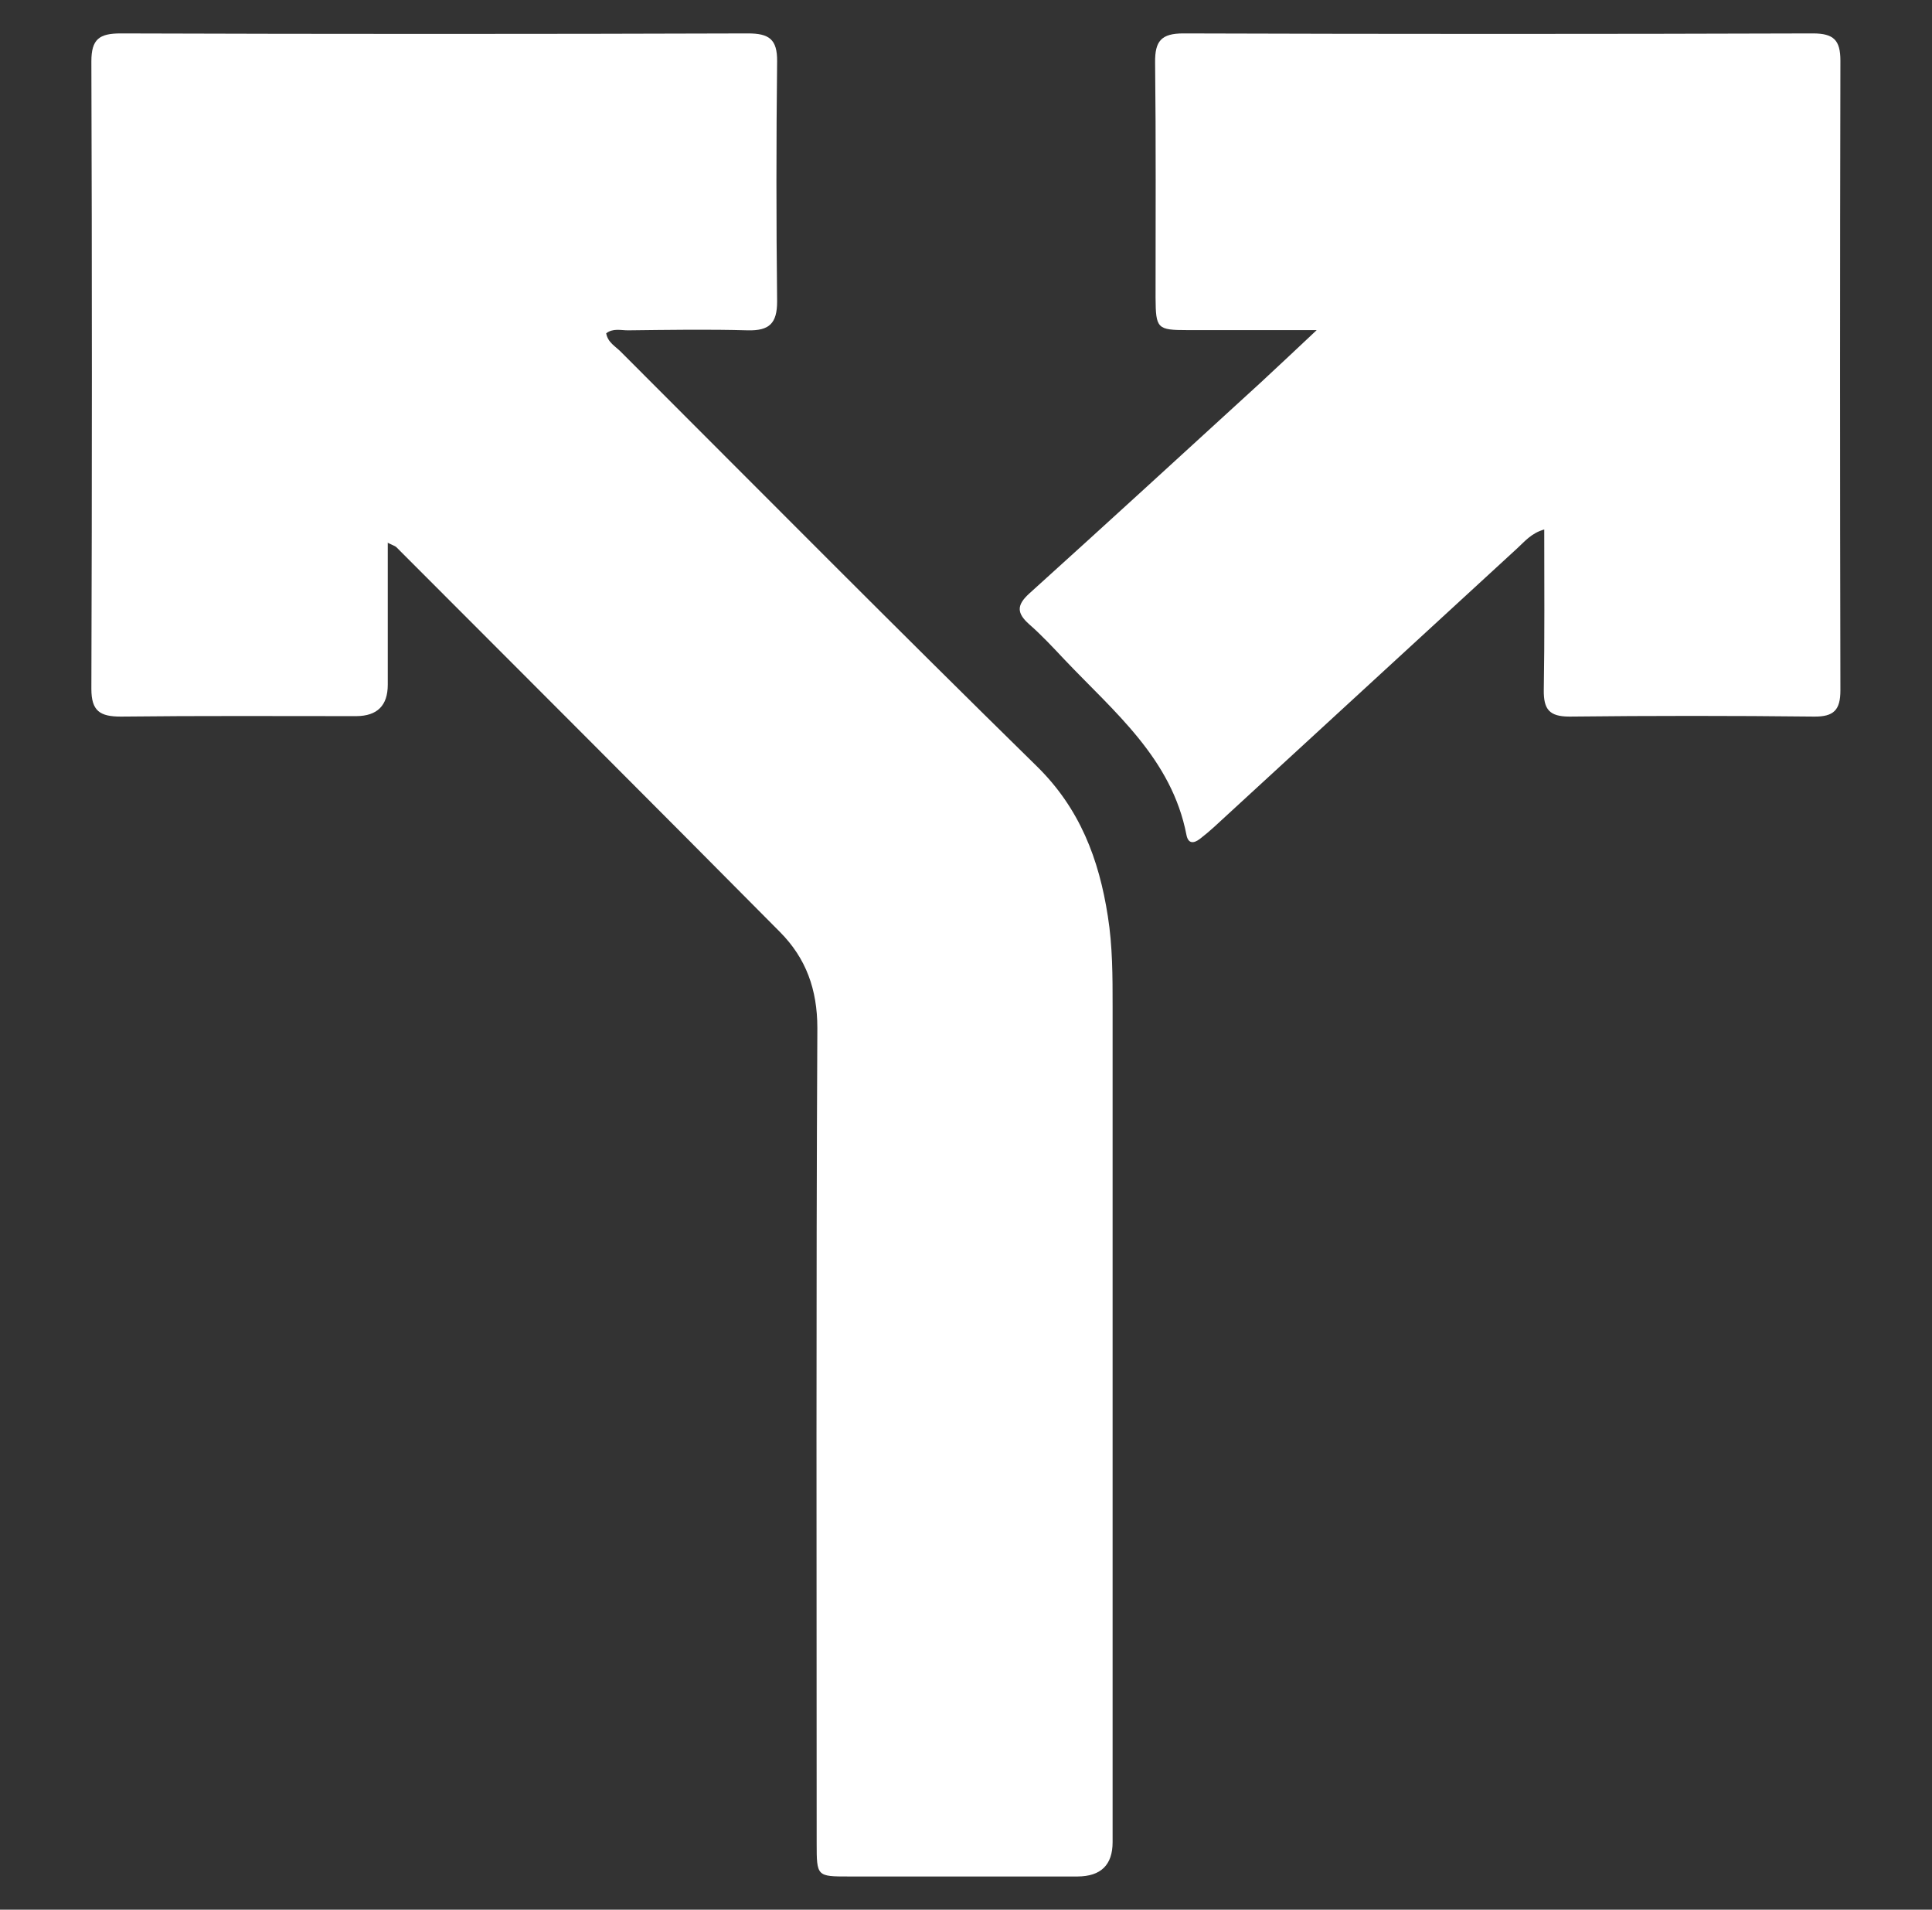 <?xml version="1.0" encoding="UTF-8"?>
<svg id="Layer_1" data-name="Layer 1" xmlns="http://www.w3.org/2000/svg" version="1.1" viewBox="0 0 85 84">
  <rect x="0" y="0" width="85" height="84" fill="#333333" stroke="none"/>
  <defs>
    <style>
      .cls-1 {
        fill: #fff;
        stroke-width: 0px;
      }
    </style>
  </defs>
  <path class="cls-1" d="M17.06,23.86c0,2.17,0,4.22,0,6.26q0,1.37-1.38,1.38c-3.45,0-6.91-.02-10.36.02-.92,0-1.3-.24-1.3-1.22.03-9.2.03-18.4,0-27.6,0-.98.35-1.23,1.29-1.23,9.2.03,18.4.03,27.6,0,.93,0,1.29.26,1.28,1.23-.04,3.52-.04,7.04,0,10.56,0,.96-.34,1.29-1.28,1.27-1.76-.05-3.52-.02-5.28,0-.32,0-.66-.1-.96.13.07.41.42.58.66.83,6.08,6.08,12.14,12.19,18.28,18.21,1.9,1.86,2.74,4.09,3.13,6.6.21,1.32.21,2.64.21,3.97,0,12.26,0,24.51,0,36.76q0,1.5-1.54,1.51c-3.36,0-6.71,0-10.06,0-1.41,0-1.42,0-1.42-1.46,0-11.95-.03-23.91.03-35.86,0-1.7-.5-3.07-1.64-4.22-5.61-5.66-11.25-11.29-16.88-16.93-.05-.05-.11-.06-.37-.19"/>
  <path class="cls-1" d="M57.95,14.52c-2.08,0-3.9,0-5.71,0-1.33,0-1.39-.07-1.4-1.42,0-3.45.02-6.91-.02-10.36-.01-.93.27-1.27,1.24-1.27,9.23.03,18.46.03,27.7,0,.92,0,1.21.3,1.21,1.2-.02,9.23-.02,18.46,0,27.7,0,.86-.29,1.16-1.16,1.15-3.59-.04-7.17-.04-10.76,0-.89,0-1.14-.32-1.13-1.17.04-2.32.02-4.64.02-7.06-.57.16-.86.53-1.19.83-4.45,4.09-8.9,8.18-13.35,12.27-.2.18-.4.35-.61.51-.26.2-.51.23-.59-.17-.65-3.37-3.19-5.42-5.37-7.72-.5-.53-1-1.07-1.55-1.55-.55-.49-.56-.84,0-1.35,3.4-3.07,6.78-6.17,10.16-9.26.77-.71,1.53-1.43,2.49-2.33"/>
</svg>
